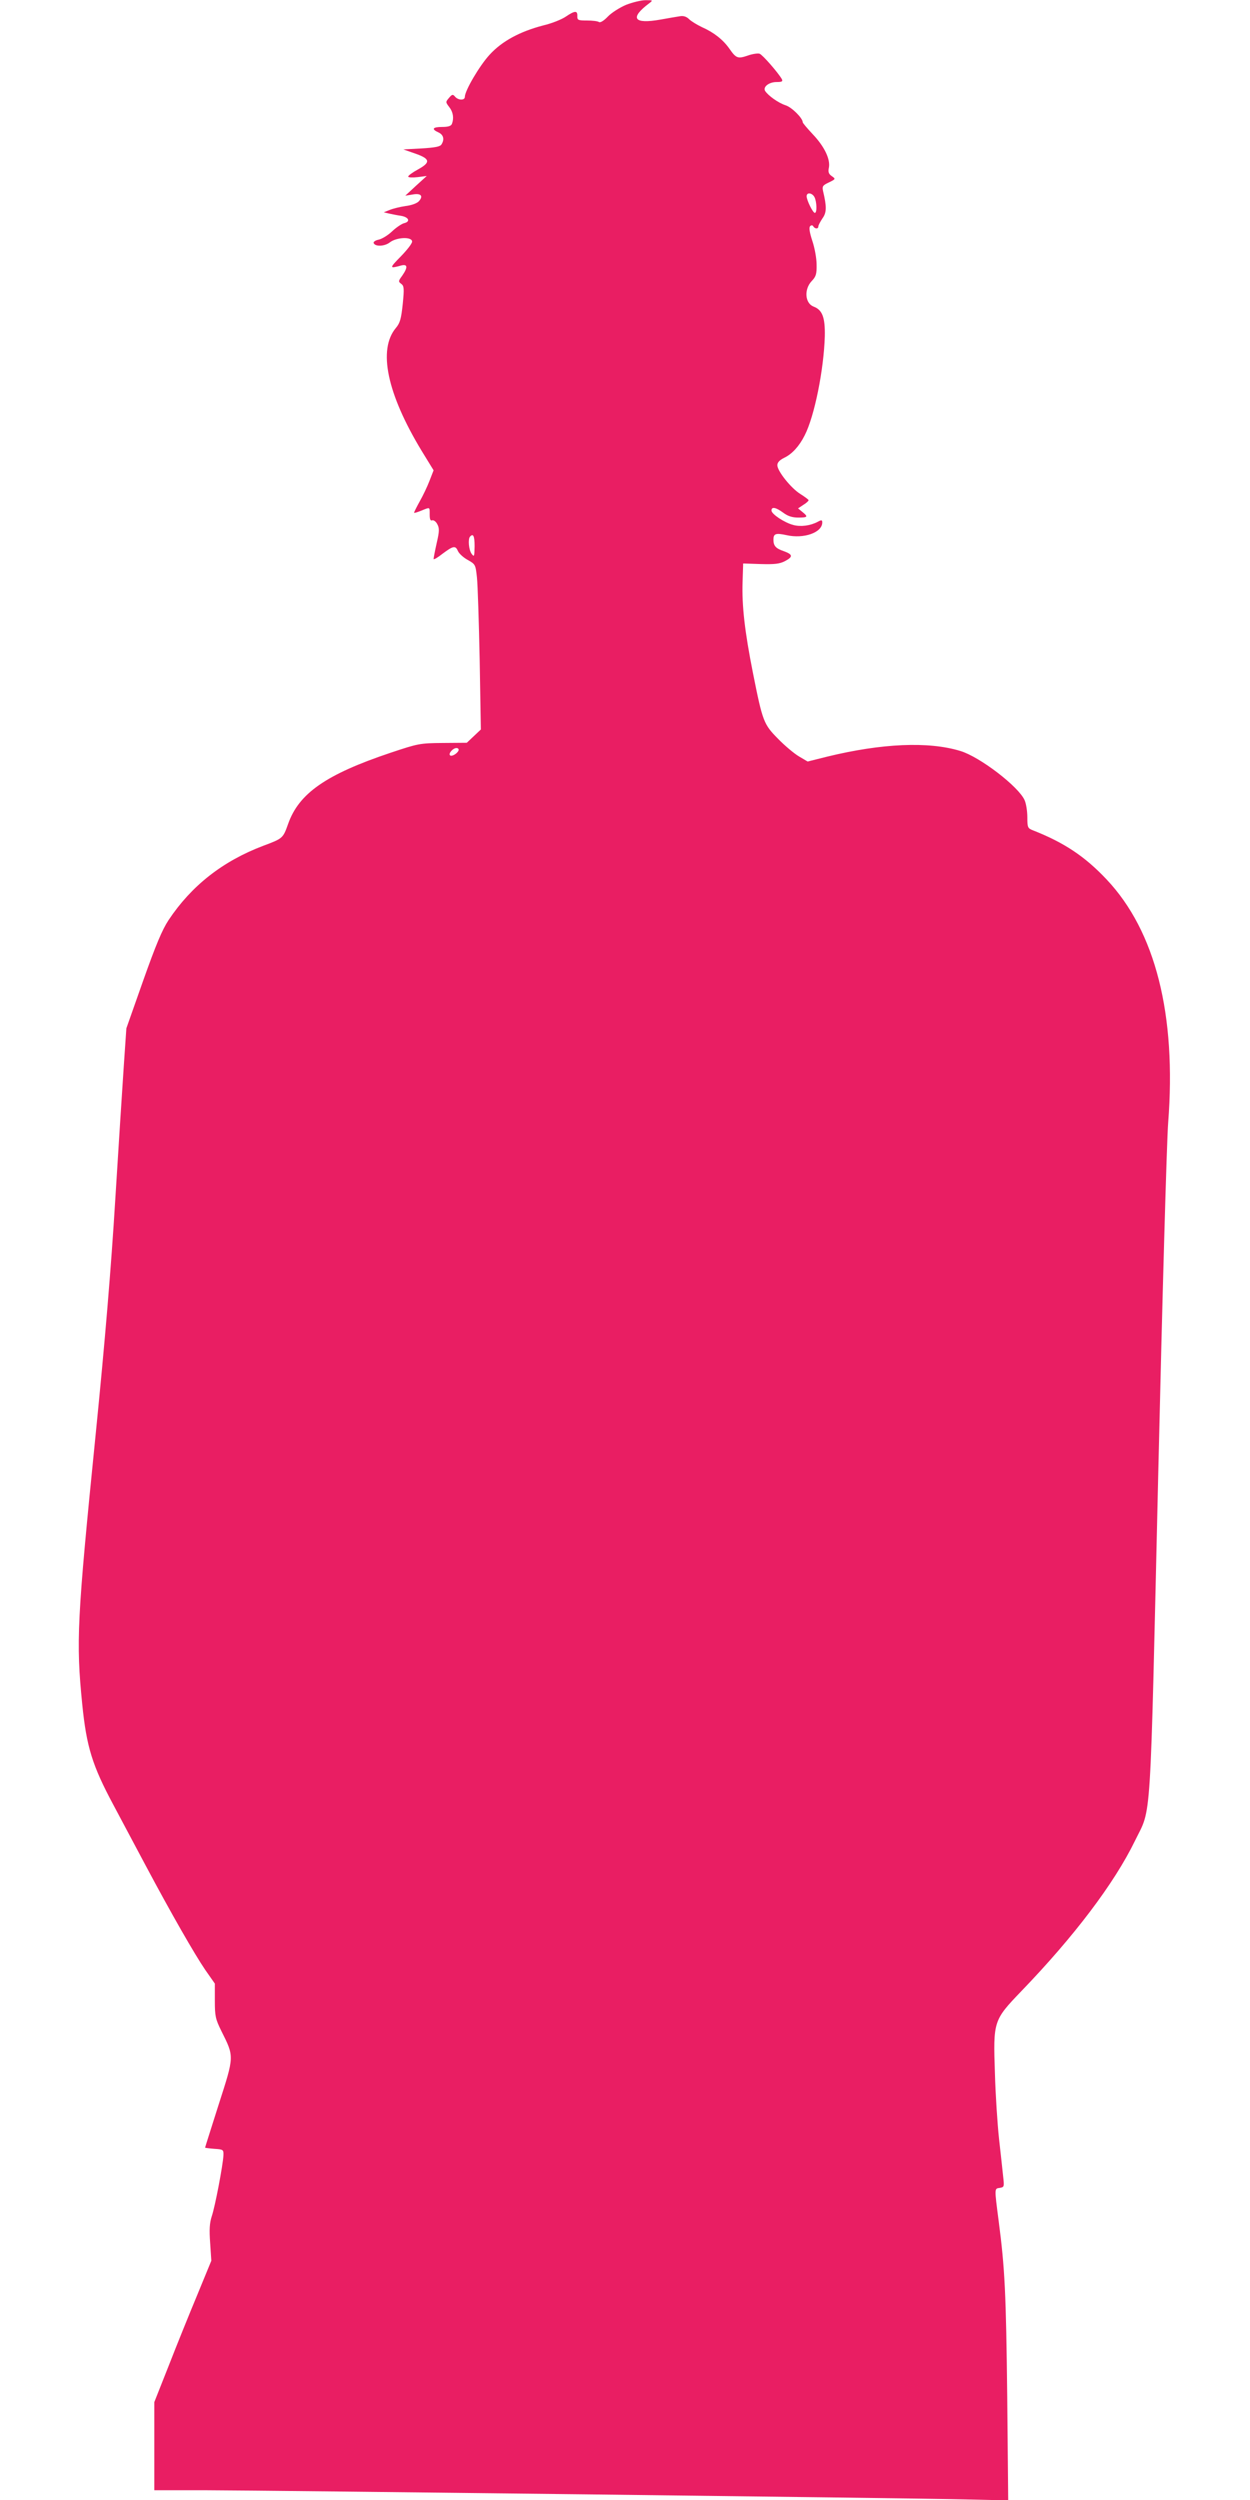 <?xml version="1.0" standalone="no"?>
<!DOCTYPE svg PUBLIC "-//W3C//DTD SVG 20010904//EN"
 "http://www.w3.org/TR/2001/REC-SVG-20010904/DTD/svg10.dtd">
<svg version="1.0" xmlns="http://www.w3.org/2000/svg"
 width="640pt" height="1280pt" viewBox="0 0 640 1280"
 preserveAspectRatio="xMidYMid meet">
<g transform="translate(0,1280) scale(0.1,-0.1)"
fill="#e91e63" stroke="none">
<path d="M3205 12775 c-33 -14 -75 -41 -93 -60 -20 -21 -38 -32 -45 -28 -7 5
-34 8 -62 8 -45 0 -50 2 -49 23 1 29 -13 28 -59 -3 -20 -14 -72 -35 -115 -45
-119 -31 -211 -80 -275 -150 -51 -55 -127 -184 -127 -216 0 -19 -34 -18 -50 1
-11 13 -15 13 -31 -6 -18 -21 -18 -22 1 -47 20 -25 25 -57 14 -86 -4 -11 -19
-16 -50 -16 -49 0 -57 -11 -19 -28 26 -12 32 -36 15 -62 -7 -11 -35 -16 -102
-20 l-93 -5 60 -21 c78 -27 81 -45 16 -81 -28 -15 -51 -32 -51 -37 0 -5 21 -6
48 -3 l47 6 -55 -50 -55 -51 37 6 c43 8 57 -7 33 -34 -10 -11 -37 -21 -69 -25
-28 -4 -64 -13 -81 -20 l-30 -12 25 -6 c14 -3 42 -9 63 -12 41 -7 50 -30 15
-38 -13 -4 -40 -22 -61 -42 -21 -20 -51 -38 -68 -42 -16 -3 -28 -11 -26 -17 7
-20 56 -18 83 3 35 27 114 30 114 4 0 -10 -26 -43 -57 -75 -59 -60 -60 -64 -5
-49 39 12 43 -5 11 -51 -20 -27 -20 -30 -5 -41 15 -11 16 -24 8 -104 -8 -76
-14 -97 -35 -122 -93 -111 -45 -337 131 -628 l62 -101 -21 -54 c-11 -29 -34
-77 -50 -105 -16 -29 -29 -55 -29 -58 0 -3 16 2 36 10 47 19 44 21 44 -20 0
-24 4 -33 13 -29 7 2 19 -6 26 -20 11 -20 11 -36 -3 -96 -9 -40 -16 -77 -16
-82 0 -5 21 7 46 27 55 41 66 43 79 13 6 -13 28 -33 50 -45 39 -22 40 -24 47
-90 4 -37 10 -228 14 -423 l6 -355 -36 -34 -36 -34 -122 -1 c-119 -1 -127 -3
-268 -50 -331 -111 -470 -208 -525 -365 -26 -73 -27 -74 -126 -111 -209 -79
-369 -205 -486 -381 -33 -50 -65 -127 -130 -310 l-86 -244 -13 -190 c-7 -104
-27 -415 -44 -690 -21 -344 -52 -718 -100 -1197 -96 -956 -101 -1062 -69
-1383 22 -220 52 -315 159 -515 42 -80 117 -219 165 -310 132 -248 252 -457
306 -536 l49 -70 0 -87 c0 -79 3 -94 33 -155 67 -134 67 -127 -13 -376 -38
-120 -70 -220 -70 -222 0 -1 21 -4 47 -6 46 -3 48 -4 47 -33 -2 -48 -43 -264
-60 -313 -11 -35 -13 -67 -8 -136 l6 -91 -72 -175 c-40 -96 -106 -259 -146
-362 l-74 -187 0 -226 0 -225 263 0 c327 -1 3594 -40 3891 -47 l218 -5 -5 533
c-6 528 -12 655 -44 899 -22 170 -22 164 6 168 23 4 23 6 17 60 -3 32 -13 118
-21 192 -8 74 -18 225 -21 335 -9 267 -8 271 135 420 270 280 476 552 582 770
86 177 76 28 119 1870 21 908 44 1720 51 1806 43 554 -65 981 -315 1246 -112
119 -218 189 -378 252 -26 10 -28 15 -28 66 0 31 -6 70 -14 88 -30 69 -229
222 -329 252 -163 50 -403 39 -682 -29 l-100 -25 -44 26 c-24 14 -73 55 -107
90 -74 75 -79 87 -129 338 -42 212 -57 343 -53 465 l3 95 90 -3 c72 -2 97 1
124 15 42 22 41 34 -6 51 -41 14 -53 27 -53 59 0 31 12 35 67 23 88 -20 183
13 183 65 0 13 -4 14 -22 4 -39 -21 -88 -27 -126 -17 -46 12 -112 56 -112 74
0 21 22 17 60 -11 24 -18 47 -25 77 -25 49 0 52 4 21 29 l-22 18 27 18 c15 9
27 20 27 24 0 3 -19 17 -41 31 -48 29 -119 118 -119 148 0 14 11 26 35 38 40
19 77 59 105 115 50 97 98 336 103 507 2 96 -12 135 -57 152 -45 17 -50 89
-10 131 22 23 26 36 25 85 0 31 -10 86 -22 121 -14 43 -18 68 -11 75 6 6 12 6
16 -1 9 -14 26 -14 26 0 0 6 10 24 21 41 22 30 22 60 3 140 -5 24 -2 29 30 44
35 17 35 18 15 32 -16 11 -20 21 -15 44 8 43 -23 108 -83 171 -28 30 -51 57
-51 61 0 21 -56 77 -88 87 -37 12 -90 50 -105 74 -11 21 21 45 59 45 28 0 33
3 27 15 -19 33 -99 125 -114 130 -9 3 -36 -1 -59 -9 -52 -18 -61 -15 -95 34
-33 47 -80 84 -141 111 -25 12 -55 30 -66 41 -13 13 -29 18 -46 15 -15 -2 -59
-10 -99 -17 -139 -25 -161 7 -58 84 19 15 18 15 -20 15 -22 0 -67 -11 -100
-24z m965 -984 c12 -23 14 -81 2 -81 -10 0 -42 65 -42 85 0 22 28 18 40 -4z
m-1740 -1788 c-1 -53 -2 -56 -15 -39 -15 20 -20 77 -8 89 16 17 23 3 23 -50z
m-82 -1045 c-6 -16 -36 -34 -44 -25 -9 9 15 37 33 37 8 0 13 -5 11 -12z"/>
</g>
</svg>
